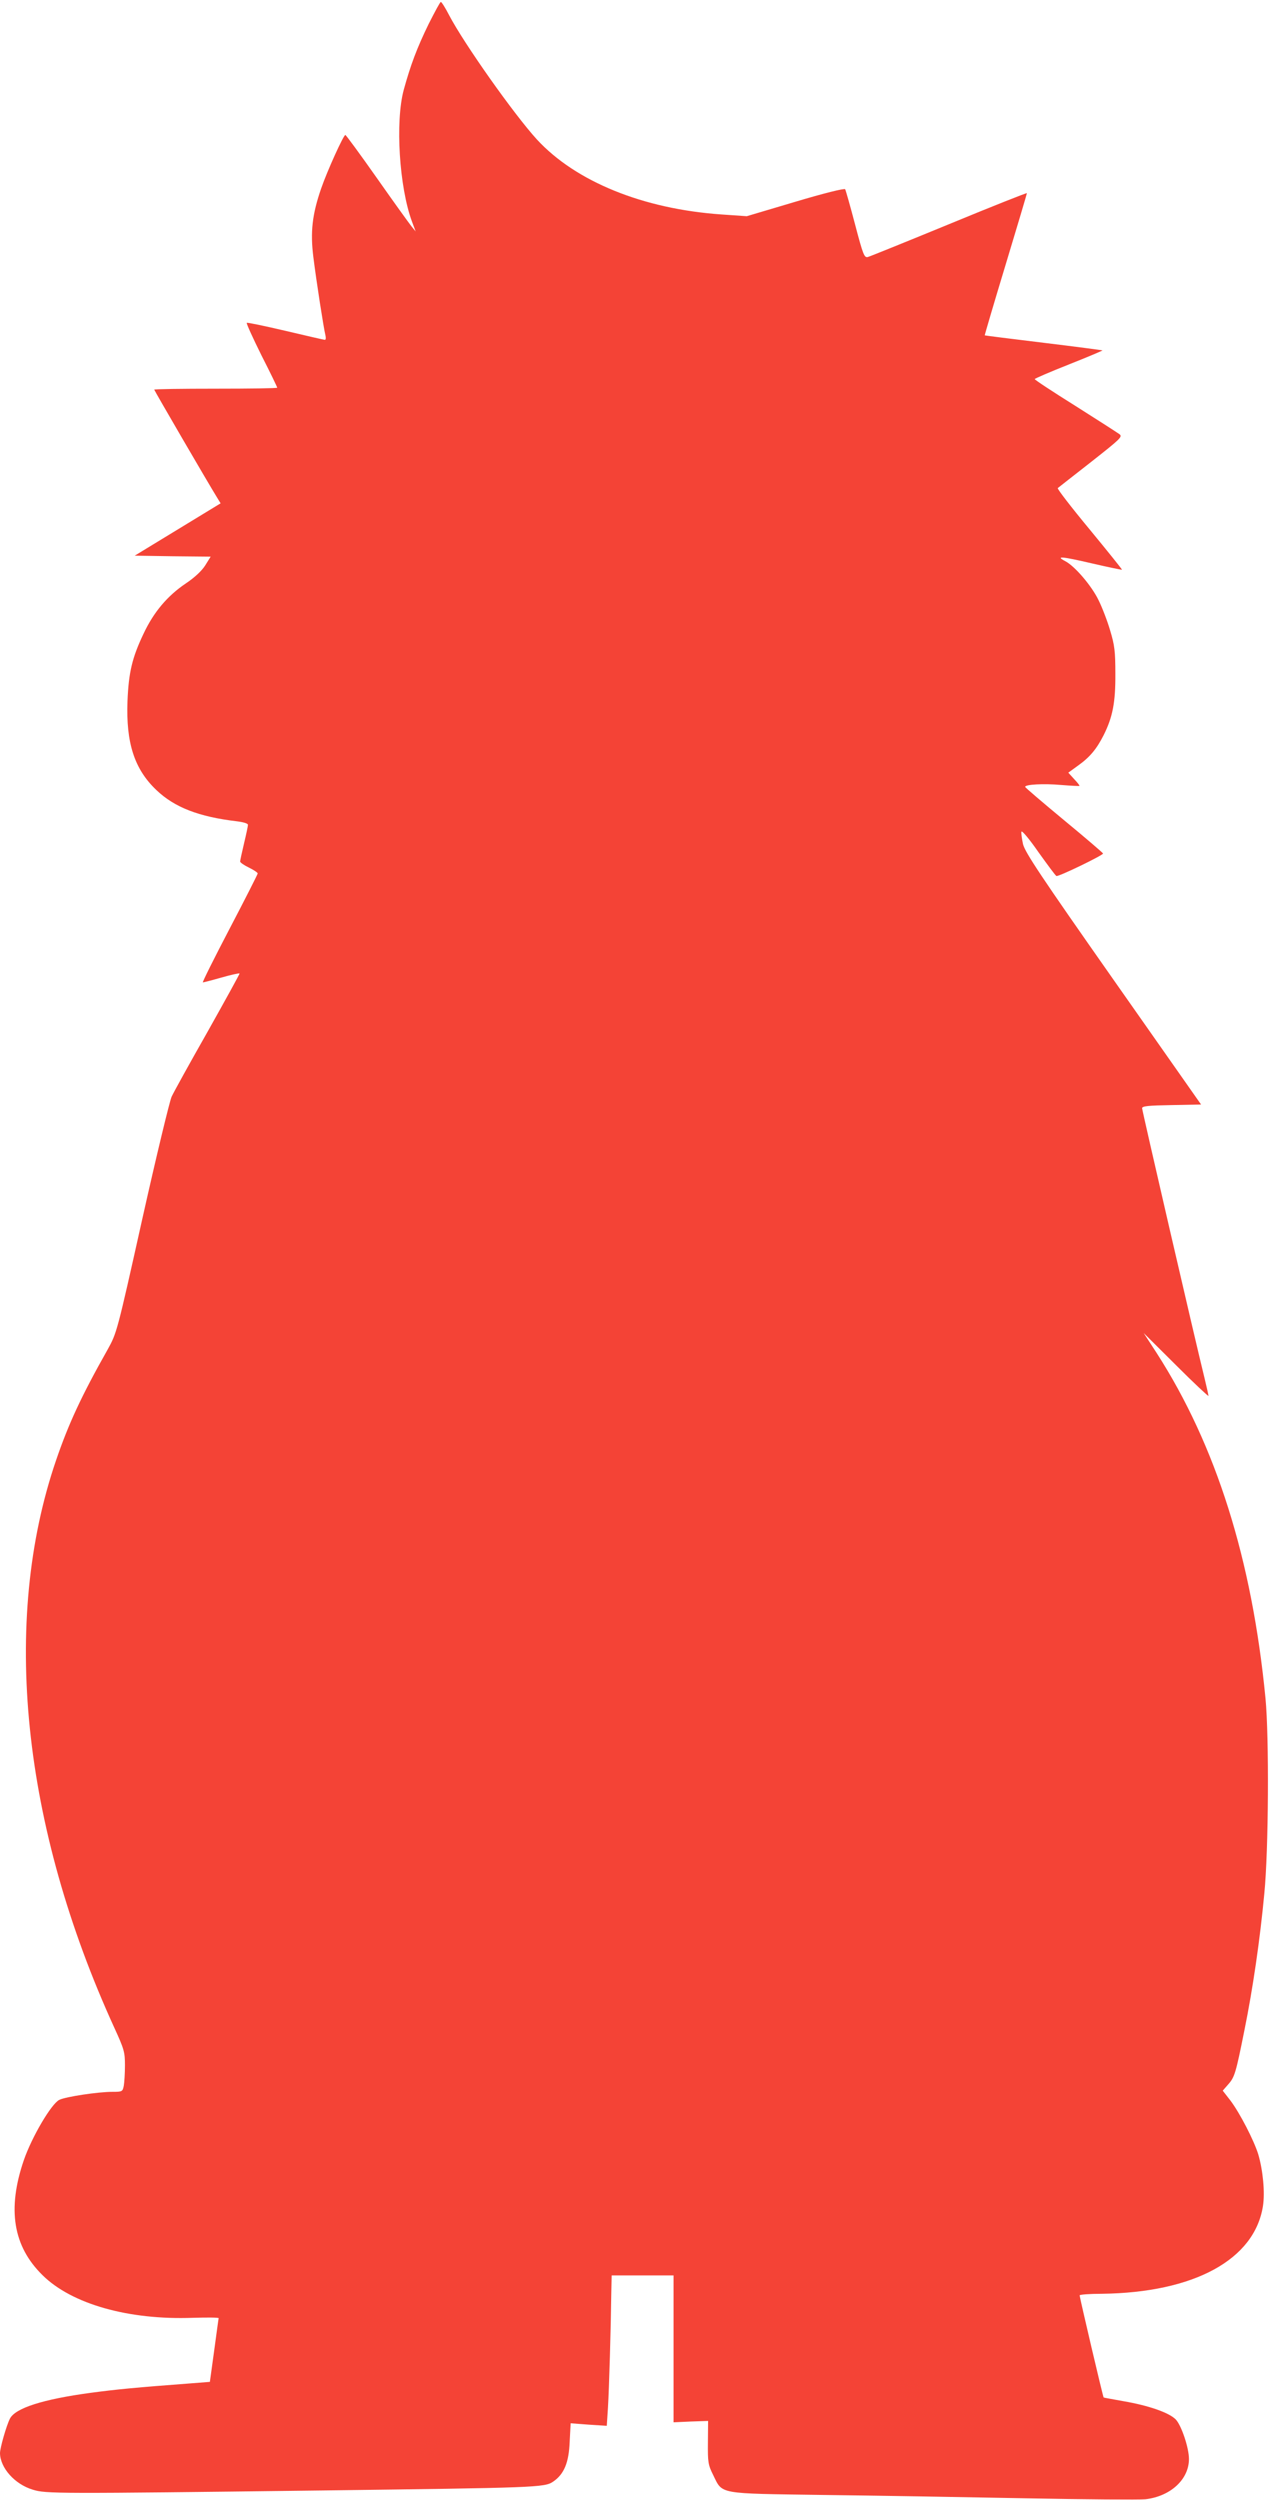 <?xml version="1.0" standalone="no"?>
<!DOCTYPE svg PUBLIC "-//W3C//DTD SVG 20010904//EN"
 "http://www.w3.org/TR/2001/REC-SVG-20010904/DTD/svg10.dtd">
<svg version="1.0" xmlns="http://www.w3.org/2000/svg"
 width="650pt" height="1280pt" viewBox="0 0 650 1280"
 preserveAspectRatio="xMidYMid meet">
<g transform="translate(0,1280) scale(0.1,-0.1)"
fill="#f44336" stroke="none">
<path d="M2196 12678 c-61 -125 -93 -211 -128 -338 -44 -163 -23 -498 42 -674
l19 -51 -22 27 c-12 15 -92 126 -177 247 -85 121 -158 220 -161 220 -9 1 -93
-184 -124 -274 -46 -133 -56 -223 -40 -351 15 -121 53 -366 62 -401 3 -13 2
-23 -3 -23 -4 0 -95 21 -201 46 -107 25 -197 44 -199 41 -3 -3 31 -77 75 -166
45 -88 81 -163 81 -166 0 -3 -142 -5 -315 -5 -173 0 -315 -2 -315 -5 0 -4 274
-475 321 -551 l19 -31 -220 -134 -220 -134 195 -3 194 -2 -28 -45 c-17 -27
-54 -62 -99 -92 -94 -63 -165 -147 -217 -258 -58 -122 -76 -197 -82 -345 -8
-213 35 -348 148 -455 93 -89 218 -137 412 -160 33 -4 57 -11 57 -18 0 -7 -9
-49 -20 -95 -11 -46 -20 -88 -20 -93 0 -5 20 -19 45 -31 25 -12 45 -26 45 -30
0 -4 -65 -132 -144 -283 -79 -151 -141 -275 -137 -275 3 0 46 11 95 25 49 14
91 23 93 21 2 -1 -72 -135 -163 -297 -92 -162 -175 -312 -185 -334 -10 -22
-78 -303 -150 -625 -130 -584 -131 -585 -178 -670 -136 -241 -200 -380 -264
-567 -282 -824 -175 -1869 299 -2906 50 -109 54 -124 54 -191 0 -41 -3 -88 -6
-105 -6 -30 -8 -31 -58 -31 -74 0 -239 -25 -272 -41 -41 -20 -141 -190 -182
-309 -86 -251 -55 -441 96 -589 150 -148 441 -230 770 -218 72 2 132 2 132 -2
-1 -3 -11 -78 -23 -166 l-22 -160 -90 -7 c-291 -22 -385 -31 -520 -49 -245
-33 -386 -78 -414 -132 -18 -35 -51 -150 -51 -177 1 -75 75 -159 168 -187 68
-21 115 -21 1482 -4 1095 14 1139 15 1183 45 56 38 81 97 85 205 l5 94 92 -7
93 -6 6 92 c6 97 15 413 17 581 l2 97 158 0 159 0 0 -376 0 -376 88 4 89 3 -1
-110 c-1 -101 1 -115 27 -167 49 -100 20 -94 562 -102 259 -3 724 -11 1035
-17 311 -6 588 -8 617 -5 129 15 223 102 223 206 0 58 -39 173 -68 203 -35 35
-139 71 -267 93 -55 10 -101 18 -102 19 -3 1 -123 513 -123 523 0 4 51 8 114
8 473 6 782 175 825 449 11 70 0 183 -24 265 -22 71 -94 211 -143 276 l-39 50
28 32 c33 37 39 57 83 277 43 211 80 465 102 700 22 222 25 802 6 1000 -69
711 -253 1294 -557 1767 l-67 103 166 -165 c91 -91 166 -161 166 -157 0 4 -9
45 -20 90 -51 207 -320 1371 -320 1383 0 11 33 14 151 16 l151 3 -450 641
c-372 530 -451 649 -462 692 -6 28 -10 57 -8 64 3 7 42 -40 87 -105 46 -64 87
-120 92 -122 8 -6 239 106 239 115 0 3 -90 80 -199 170 -110 91 -200 168 -200
171 -2 13 96 18 184 10 50 -4 92 -6 94 -5 2 2 -10 17 -27 35 l-30 33 51 37
c60 43 94 84 130 155 46 92 61 167 60 314 0 116 -4 147 -27 223 -14 48 -41
118 -59 154 -35 73 -122 175 -171 200 -53 28 -16 24 139 -12 82 -19 150 -33
152 -32 1 2 -74 95 -167 208 -93 112 -166 207 -162 210 4 3 81 64 171 134 151
119 162 129 145 142 -11 8 -112 73 -226 145 -115 72 -208 133 -208 137 0 3 79
37 175 75 96 38 174 71 172 72 -1 1 -137 19 -302 39 -165 20 -300 37 -301 38
-1 1 47 164 107 362 60 198 109 363 109 366 0 3 -179 -68 -397 -158 -219 -90
-407 -166 -418 -169 -18 -4 -24 10 -65 166 -25 95 -48 176 -51 181 -3 6 -111
-21 -255 -64 l-249 -74 -130 9 c-401 28 -746 168 -945 384 -117 128 -373 490
-450 637 -19 37 -38 67 -42 67 -4 0 -31 -51 -62 -112z"/>
</g>
</svg>
